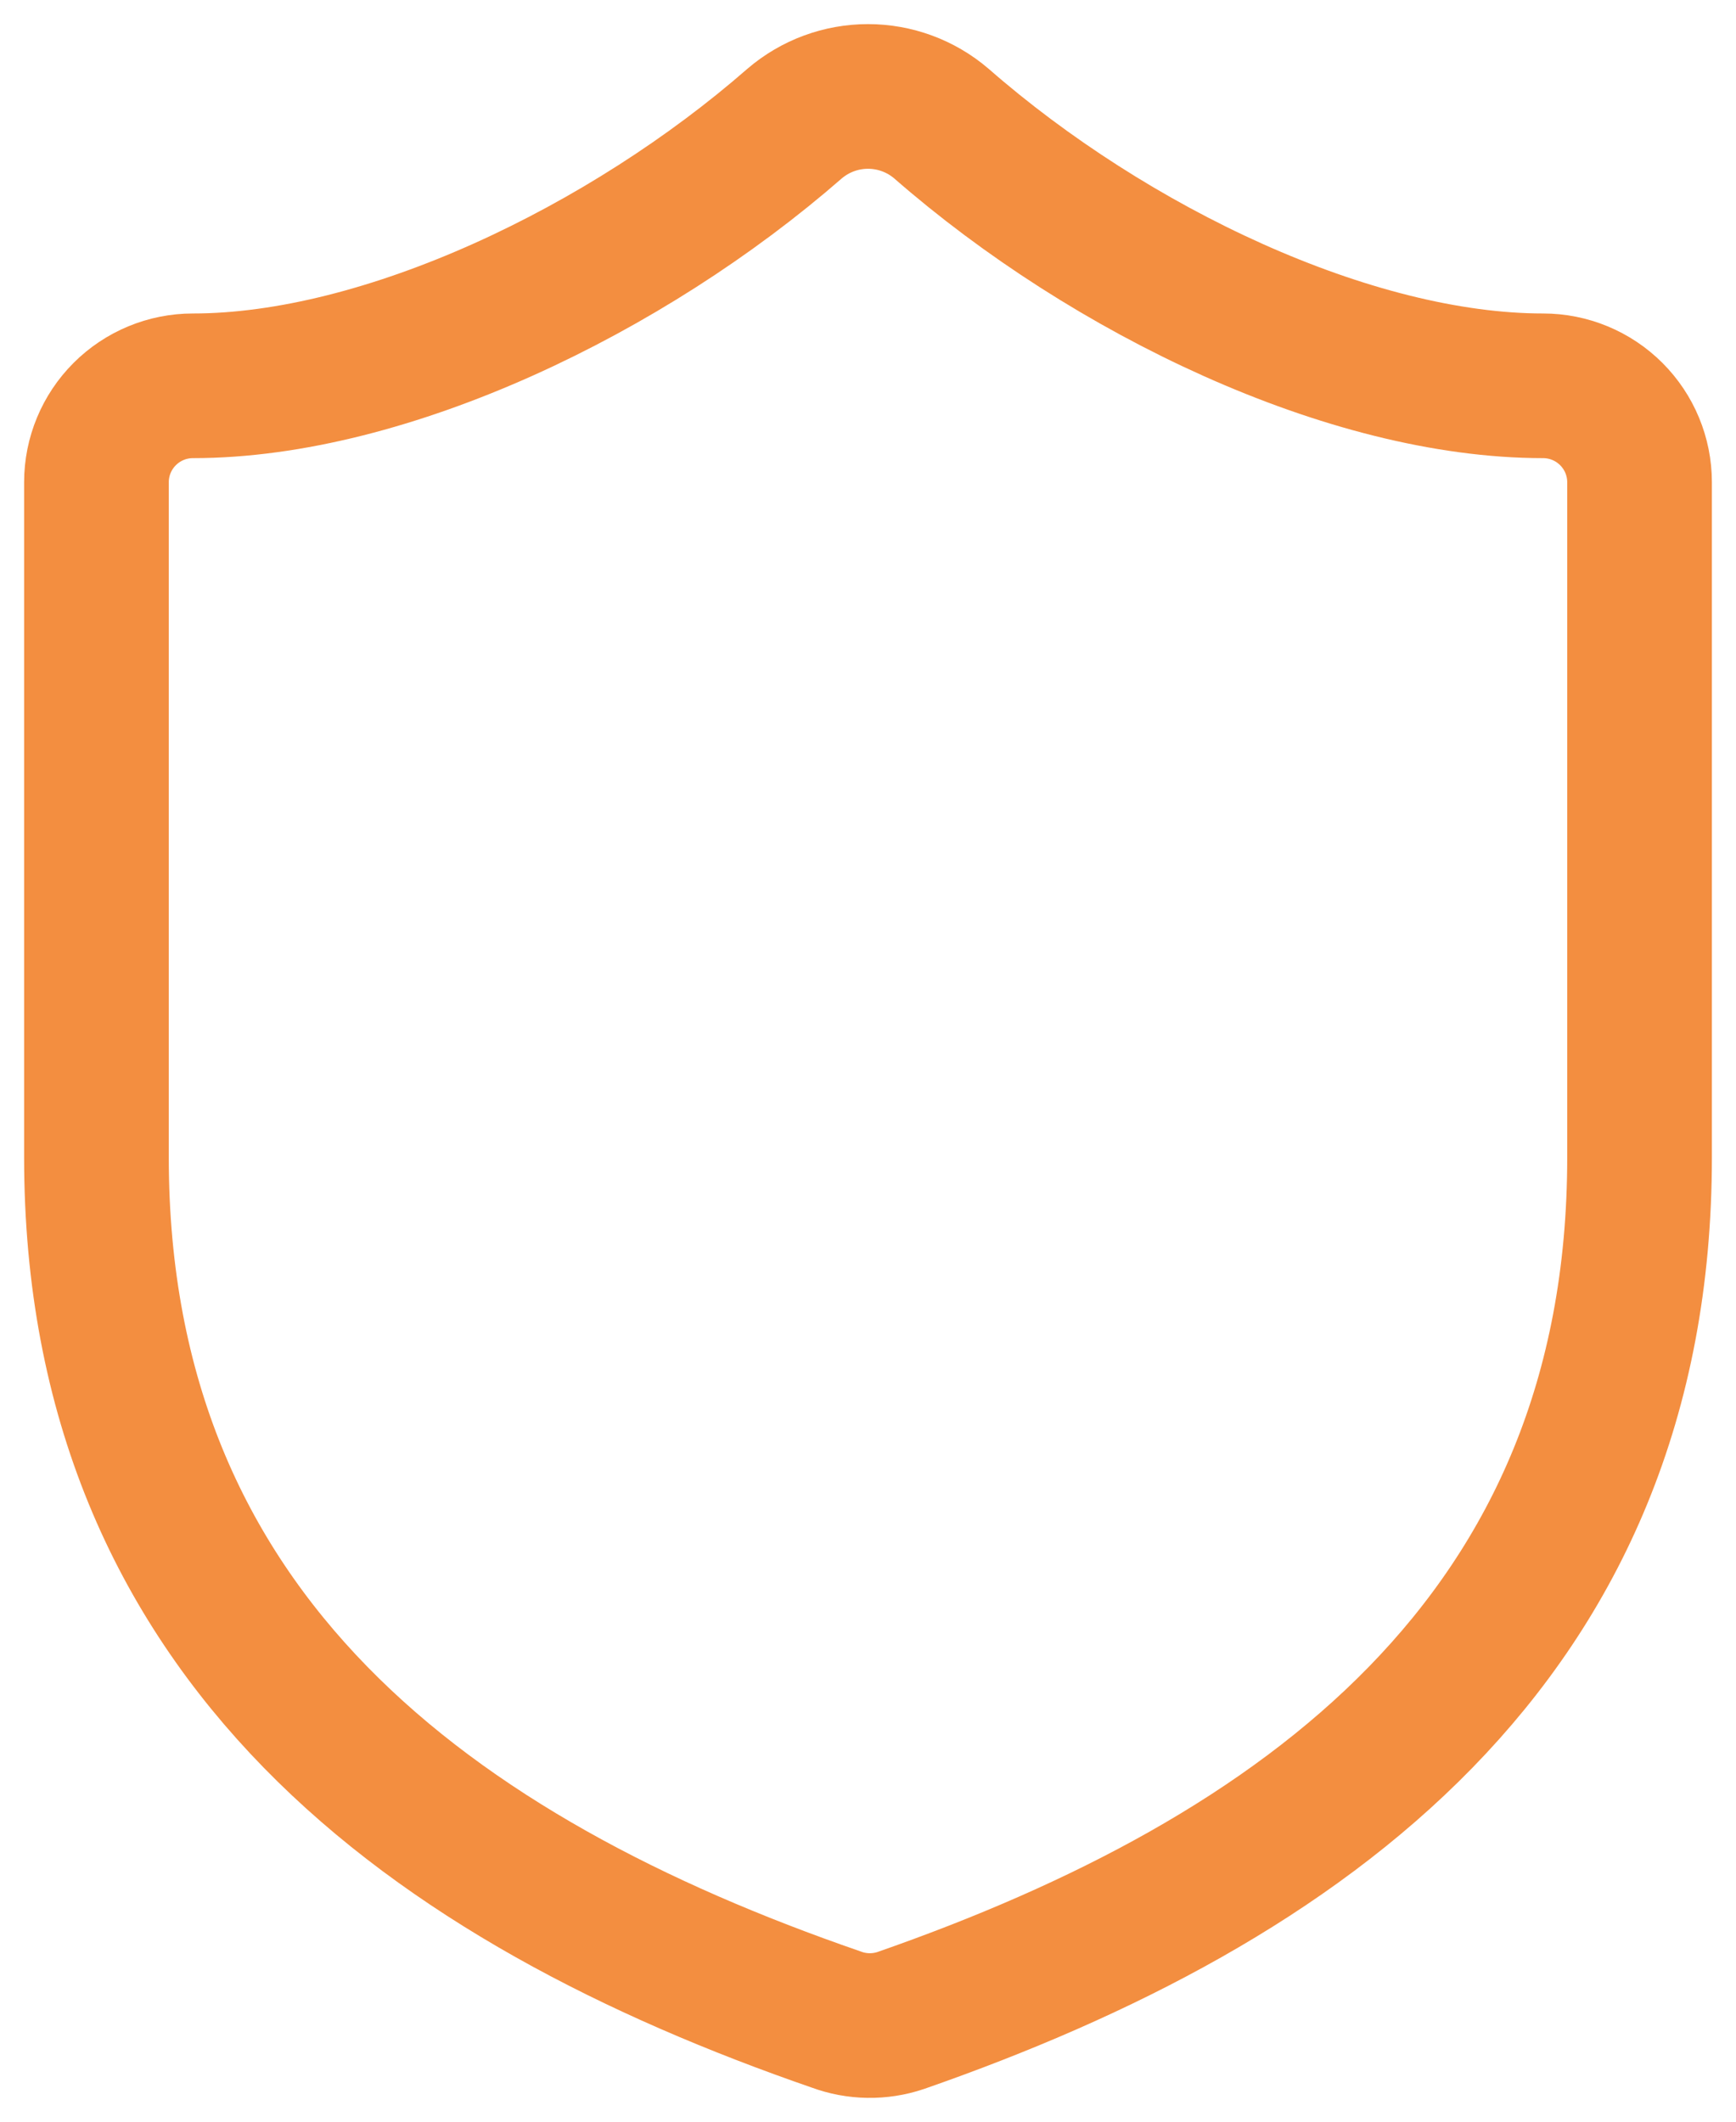 <?xml version="1.0" encoding="utf-8"?>
<svg xmlns="http://www.w3.org/2000/svg" fill="none" height="100%" overflow="visible" preserveAspectRatio="none" style="display: block;" viewBox="0 0 36 44" width="100%">
<path d="M34 24.001C34 34.001 27 39.001 18.68 41.901C18.244 42.048 17.771 42.041 17.34 41.881C9 39.001 2 34.001 2 24.001V10.001C2 9.47 2.211 8.962 2.586 8.587C2.961 8.212 3.47 8.001 4 8.001C8 8.001 13 5.601 16.48 2.561C16.904 2.199 17.443 2 18 2C18.557 2 19.096 2.199 19.52 2.561C23.02 5.621 28 8.001 32 8.001C32.53 8.001 33.039 8.212 33.414 8.587C33.789 8.962 34 9.47 34 10.001V24.001Z" id="Vector" stroke="#F38E40" stroke-linecap="round" stroke-width="3"/>
</svg>
